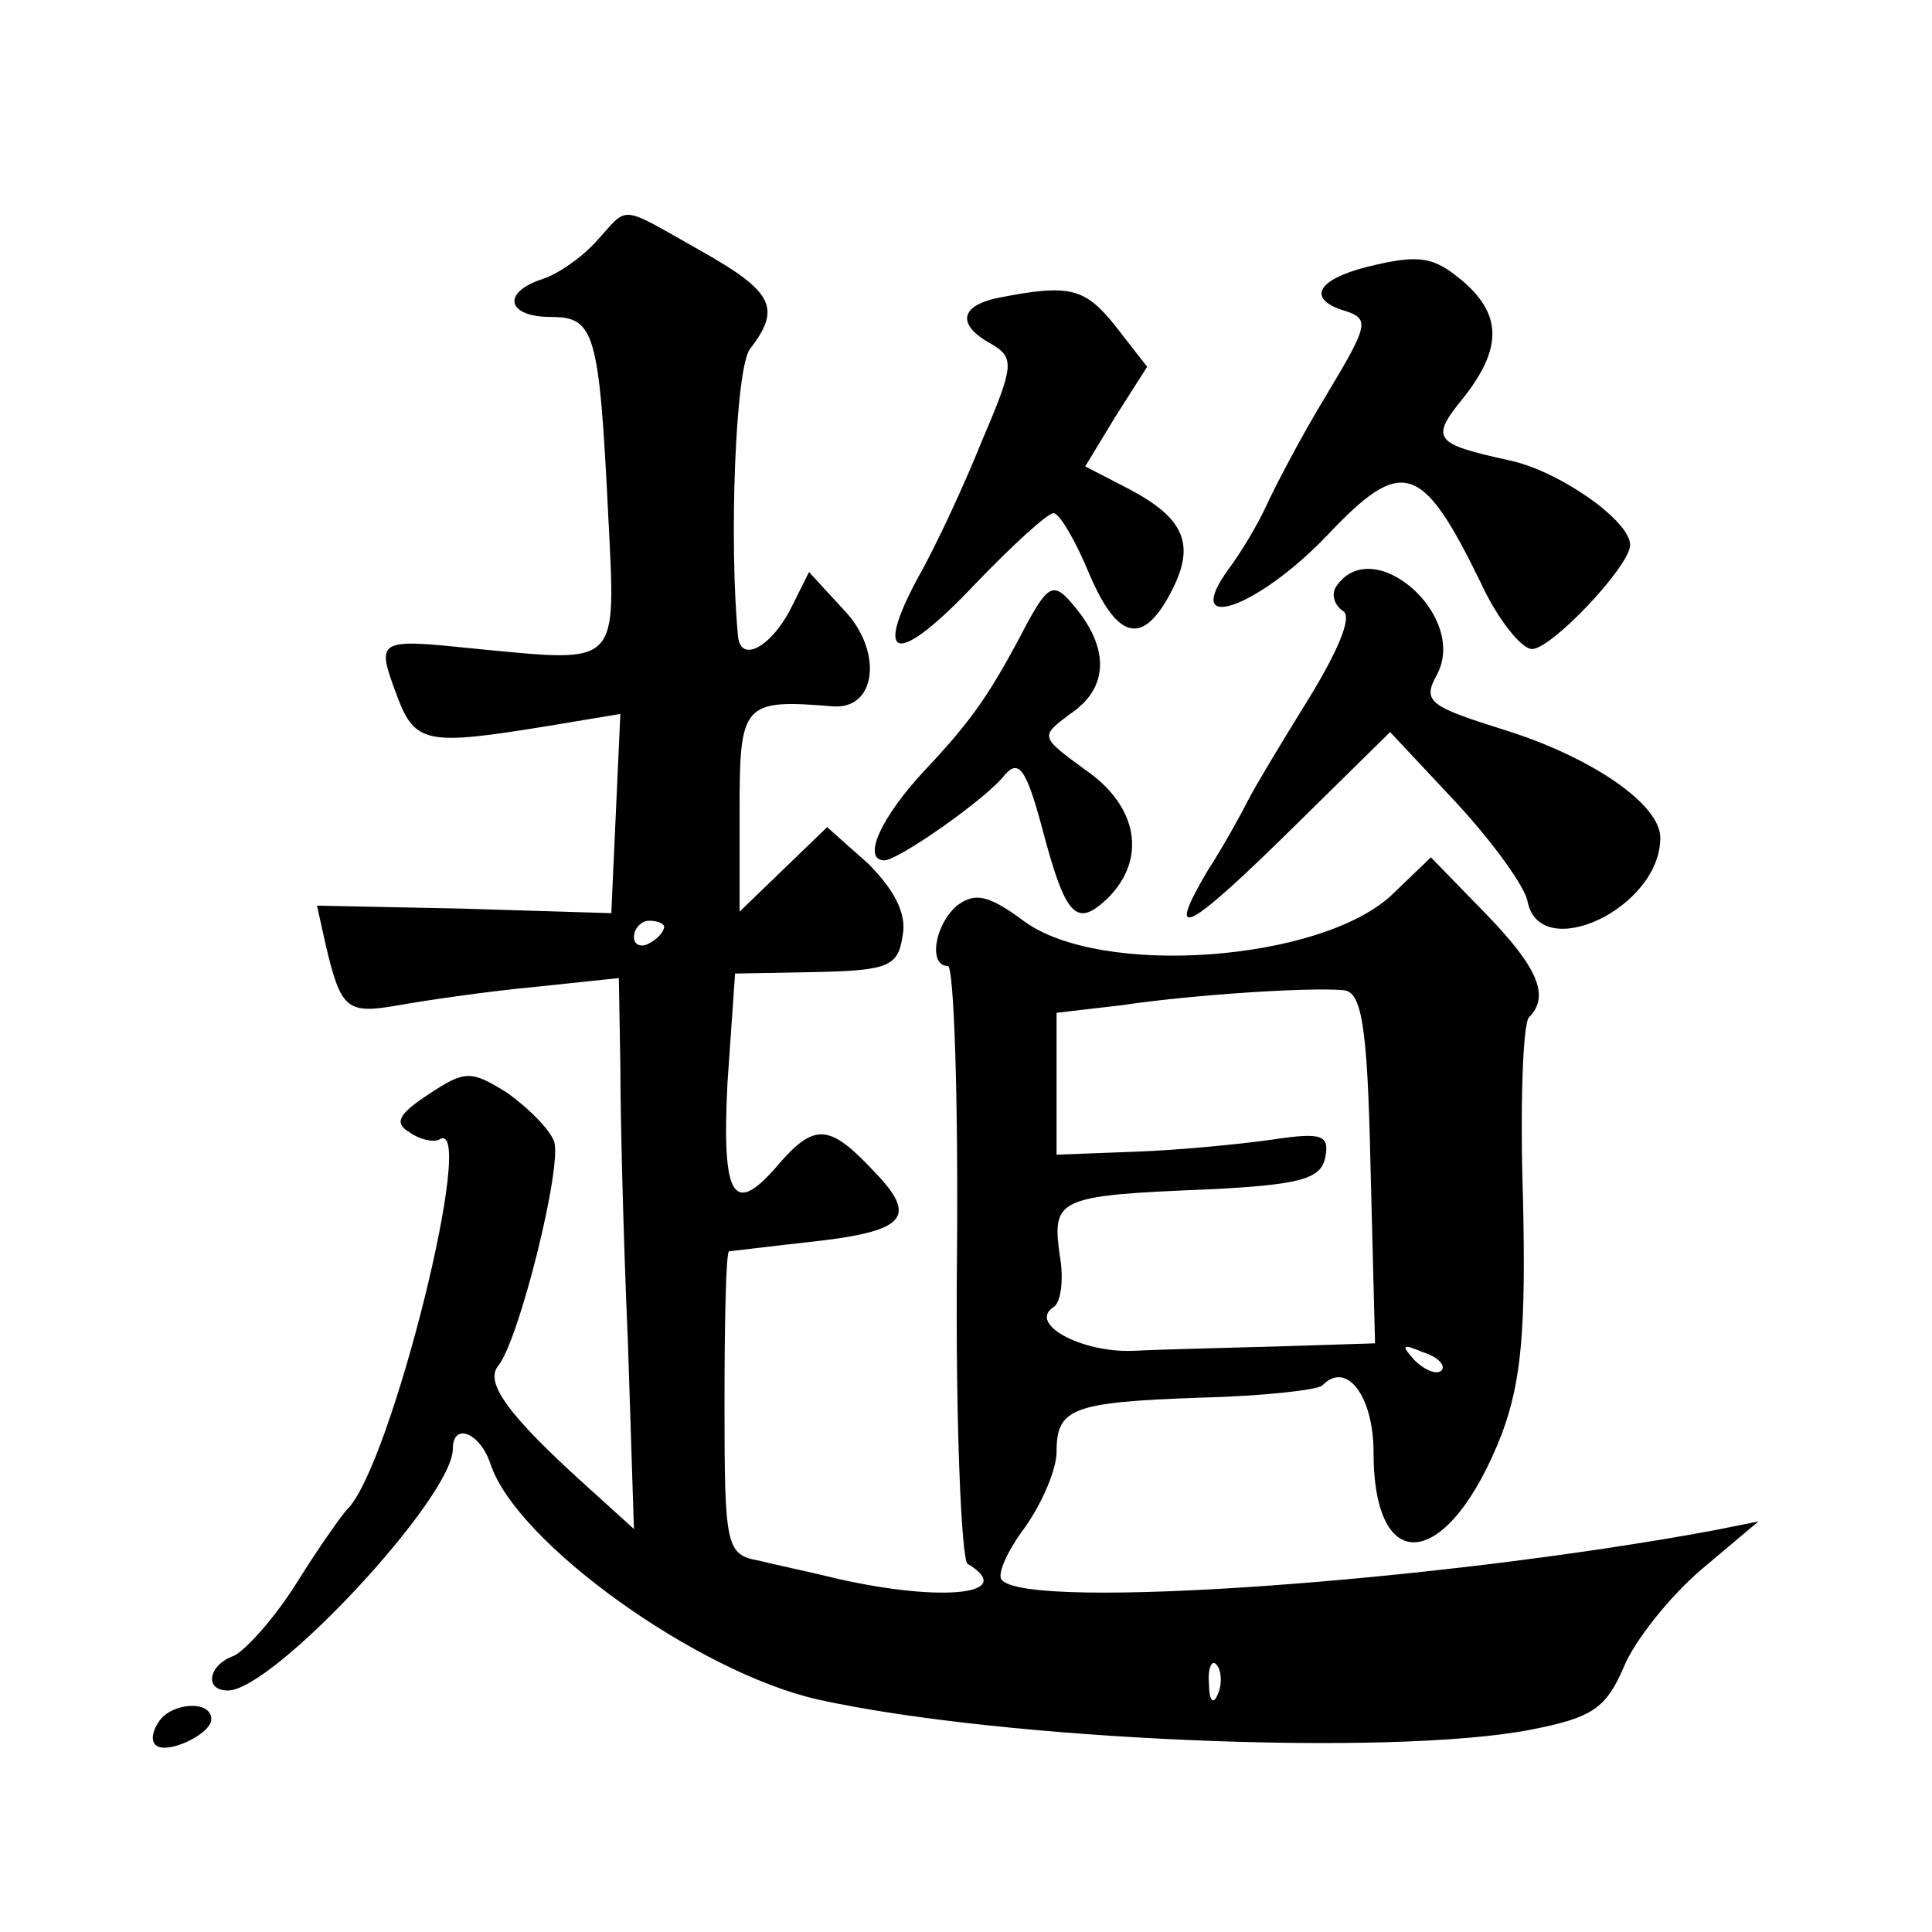 <?xml version="1.0" standalone="no"?>
<!DOCTYPE svg PUBLIC "-//W3C//DTD SVG 20010904//EN"
 "http://www.w3.org/TR/2001/REC-SVG-20010904/DTD/svg10.dtd">
<svg version="1.0" xmlns="http://www.w3.org/2000/svg"
 width="128pt" height="128pt" viewBox="0 0 128 128"
 preserveAspectRatio="xMidYMid meet">
<g transform="translate(0,128) scale(0.1,-0.1)"
fill="#0" stroke="none">
<path d="M395 1120 c-10 -11 -26 -22 -36 -25 -27 -9 -23 -25 6 -25 29 0 32 -10
38 -132 5 -100 8 -97 -86 -88 -68 7 -68 7 -54 -31 12 -32 20 -33 100 -20 l48 8
-3 -66 -3 -66 -98 3 -97 2 6 -27 c10 -42 14 -45 48 -39 17 3 57 9 89 12 l57 6 1
-58 c0 -33 2 -115 5 -183 l4 -124 -32 29 c-51 46 -67 68 -58 79 14 17 43 134 37
149 -3 8 -17 22 -31 32 -24 15 -28 15 -52 -1 -20 -13 -23 -19 -13 -25 7 -5 16 -7
20 -5 26 17 -32 -217 -61 -245 -3 -3 -18 -24 -33 -48 -15 -24 -34 -45 -42 -49 -17
-6 -20 -23 -4 -23 30 0 149 128 149 160 0 18 18 11 25 -10 17 -52 137 -138 217
-156 122 -27 379 -38 472 -20 41 8 50 14 62 42 7 17 30 46 51 64 l38 32 -30 -6
c-184 -34 -452 -53 -471 -33 -4 3 3 19 15 35 12 17 21 39 21 50 0 29 10 33 95 36
41 1 77 5 81 8 16 17 34 -7 34 -44 0 -85 50 -78 85 12 13 35 16 69 14 157 -2 61
0 115 4 119 14 14 6 33 -29 69 l-36 37 -26 -25 c-47 -44 -193 -55 -244 -17 -23
17 -32 19 -44 10 -15 -13 -19 -40 -6 -40 4 0 7 -88 6 -195 -1 -108 3 -198 7 -201
33 -20 -15 -26 -86 -10 -16 4 -40 9 -52 12 -22 4 -23 9 -23 104 0 55 1 100 3 101
1 0 25 3 52 6 65 7 74 16 44 47 -29 31 -39 32 -62 6 -31 -37 -39 -25 -35 53 l5
72 54 1 c48 1 54 4 57 24 3 15 -6 31 -23 48 l-27 24 -29 -28 -29 -28 0 67 c0 71
2 74 62 69 29 -2 33 37 7 64 l-23 25 -13 -26 c-13 -24 -32 -34 -34 -17 -6 61 -2
178 8 191 21 27 15 38 -33 65 -55 31 -47 30 -69 6z m45 -454 c0 -3 -4 -8 -10 -11
-5 -3 -10 -1 -10 4 0 6 5 11 10 11 6 0 10 -2 10 -4z m468 -159 l3 -117 -63 -2 c-35
-1 -79 -2 -98 -3 -34 -1 -69 18 -52 29 5 3 7 19 4 35 -5 37 -1 39 98 43 62 3 75
7 78 21 3 15 -2 17 -35 12 -21 -3 -62 -7 -90 -8 l-53 -2 0 47 0 47 43 5 c47 7 124
12 147 10 12 -1 16 -22 18 -117z m47 -135 c-3 -3 -11 0 -18 7 -9 10 -8 11 6 5 10
-3 15 -9 12 -12z m-148 -214 c-3 -8 -6 -5 -6 6 -1 11 2 17 5 13 3 -3 4 -12 1 -19z
M905 1103 c-31 -8 -39 -20 -17 -28 20 -6 20 -8 -10 -58 -17 -28 -34 -61 -39 -72
-5 -11 -16 -30 -25 -42 -32 -44 19 -26 65 22 50 53 63 49 102 -31 11 -24 27 -44
34 -44 13 0 65 55 65 69 0 16 -47 49 -80 56 -50 11 -53 14 -30 42 25 32 25 54 0
76 -20 17 -29 19 -65 10z M663 1083 c-27 -5 -30 -18 -6 -31 15 -9 15 -14 -6 -63
-12 -30 -31 -71 -43 -92 -30 -56 -13 -58 38 -4 25 26 48 47 52 47 4 0 15 -19 24
-41 19 -44 36 -47 55 -9 15 30 7 47 -29 66 l-29 15 20 33 21 33 -21 27 c-20 25
-30 28 -76 19z M885 891 c-3 -5 -1 -12 5 -16 6 -4 -4 -27 -23 -58 -18 -29 -36 -59
-40 -67 -4 -8 -16 -30 -27 -47 -29 -49 -13 -40 58 30 l63 62 44 -47 c24 -26 45
-55 47 -65 8 -42 88 -5 88 42 0 22 -45 53 -102 71 -51 16 -56 19 -46 37 21 39 -43
95 -67 58z M681 868 c-25 -48 -37 -65 -68 -98 -30 -32 -42 -60 -27 -60 9 0 68 41
80 57 9 10 14 3 24 -34 16 -61 23 -68 44 -48 26 26 20 61 -15 85 -30 22 -30 22
-10 37 24 16 26 40 7 66 -17 22 -20 22 -35 -5z M105 139 c-4 -6 -5 -12 -2 -15 7
-7 37 7 37 17 0 13 -27 11 -35 -2z"/>
</g>
</svg>
